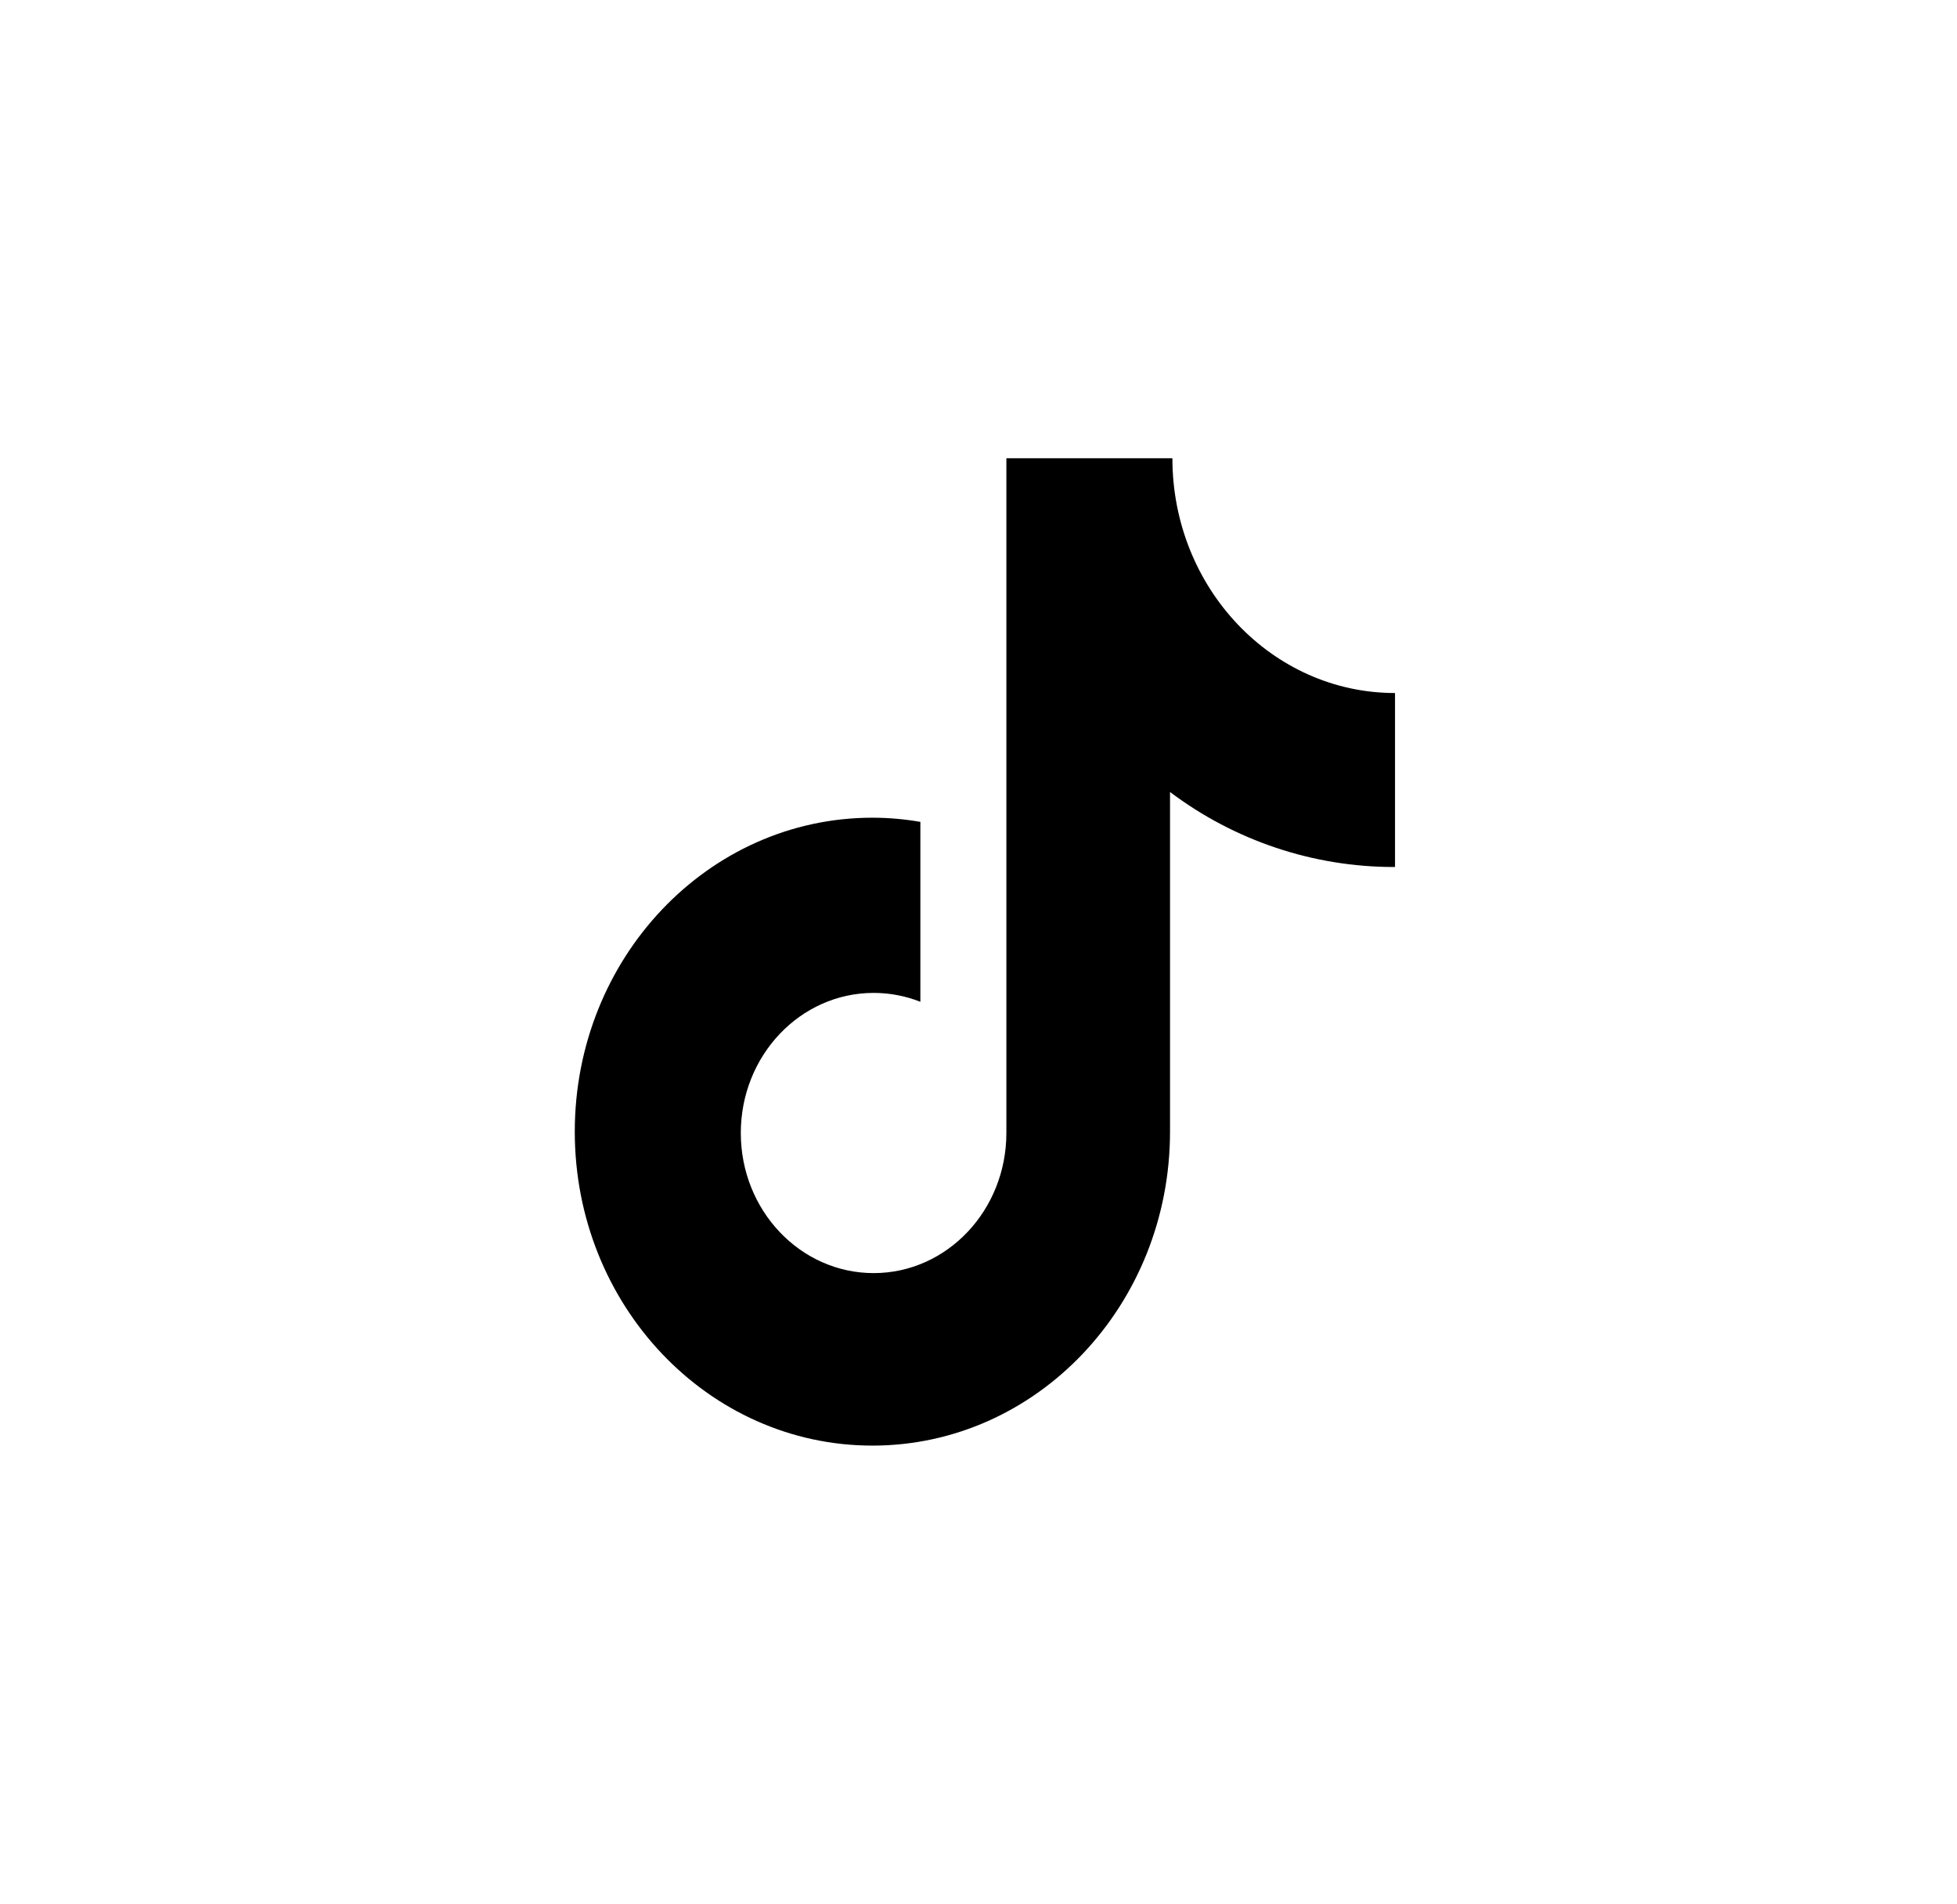 <svg width="37" height="36" viewBox="0 0 37 36" fill="none" xmlns="http://www.w3.org/2000/svg">
<g clip-path="url(#clip0_274_5143)">
<path d="M26.353 16.39C24.827 16.39 23.342 15.892 22.121 14.972V21.393C22.121 24.672 19.602 27.328 16.494 27.328C13.386 27.328 10.867 24.672 10.867 21.393C10.867 18.114 13.386 15.458 16.494 15.458C16.805 15.458 17.107 15.486 17.401 15.537V18.938C17.119 18.827 16.819 18.77 16.518 18.77C15.131 18.77 14.006 19.955 14.006 21.419C14.006 22.881 15.131 24.067 16.518 24.067C17.902 24.067 19.027 22.881 19.027 21.419V8.663H22.166C22.166 11.115 24.051 13.101 26.375 13.101V16.388L26.353 16.39Z" fill="black"/>
</g>
<defs>
<clipPath id="clip0_274_5143">
<rect width="18.61" height="18.665" fill="white" transform="translate(9.302 8.664)"/>
</clipPath>
</defs>
</svg>
